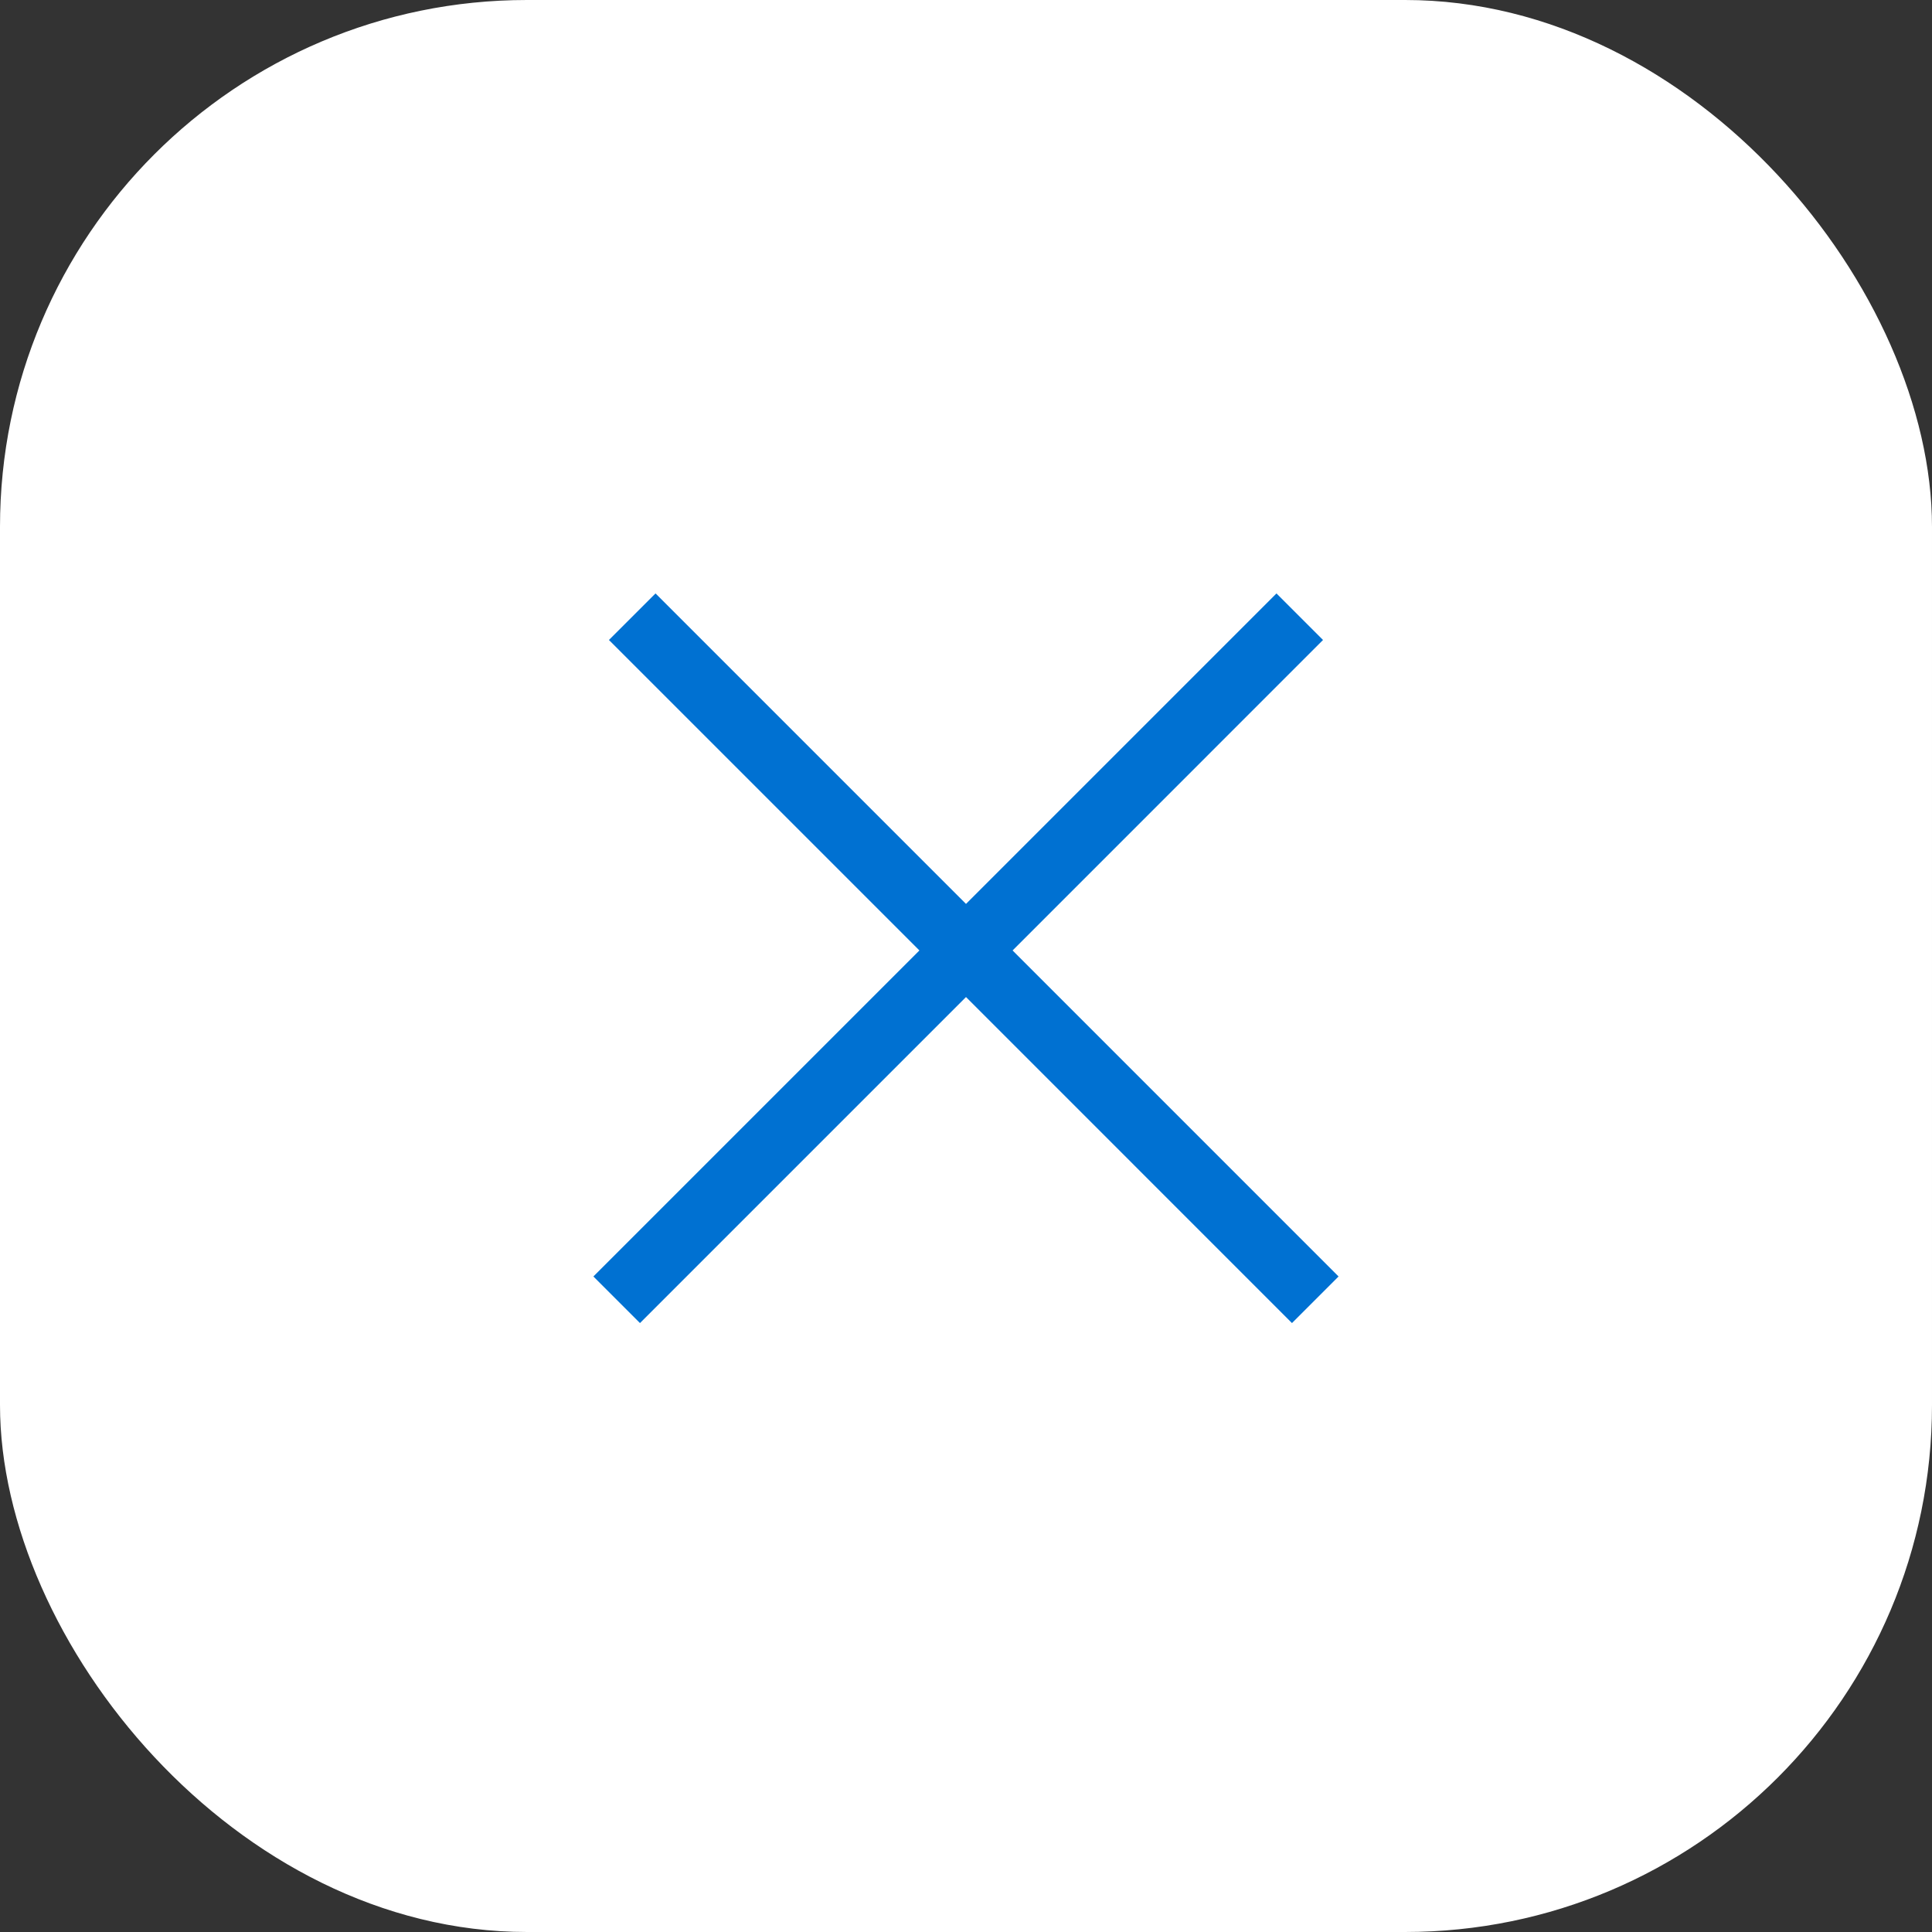 <?xml version="1.0" encoding="UTF-8"?> <svg xmlns="http://www.w3.org/2000/svg" width="44" height="44" viewBox="0 0 44 44" fill="none"><rect x="0" y="0" width="44" height="44" fill="#333333" stroke="none"/> <rect width="44" height="44" rx="12" fill="white"></rect> <path fill-rule="evenodd" clip-rule="evenodd" d="M23.061 21.646L30.131 14.575L29.071 13.515L22 20.586L14.929 13.515L13.868 14.575L20.939 21.646L13.514 29.071L14.575 30.132L22 22.707L29.424 30.132L30.485 29.071L23.061 21.646Z" fill="#0071D2"></path> </svg> 